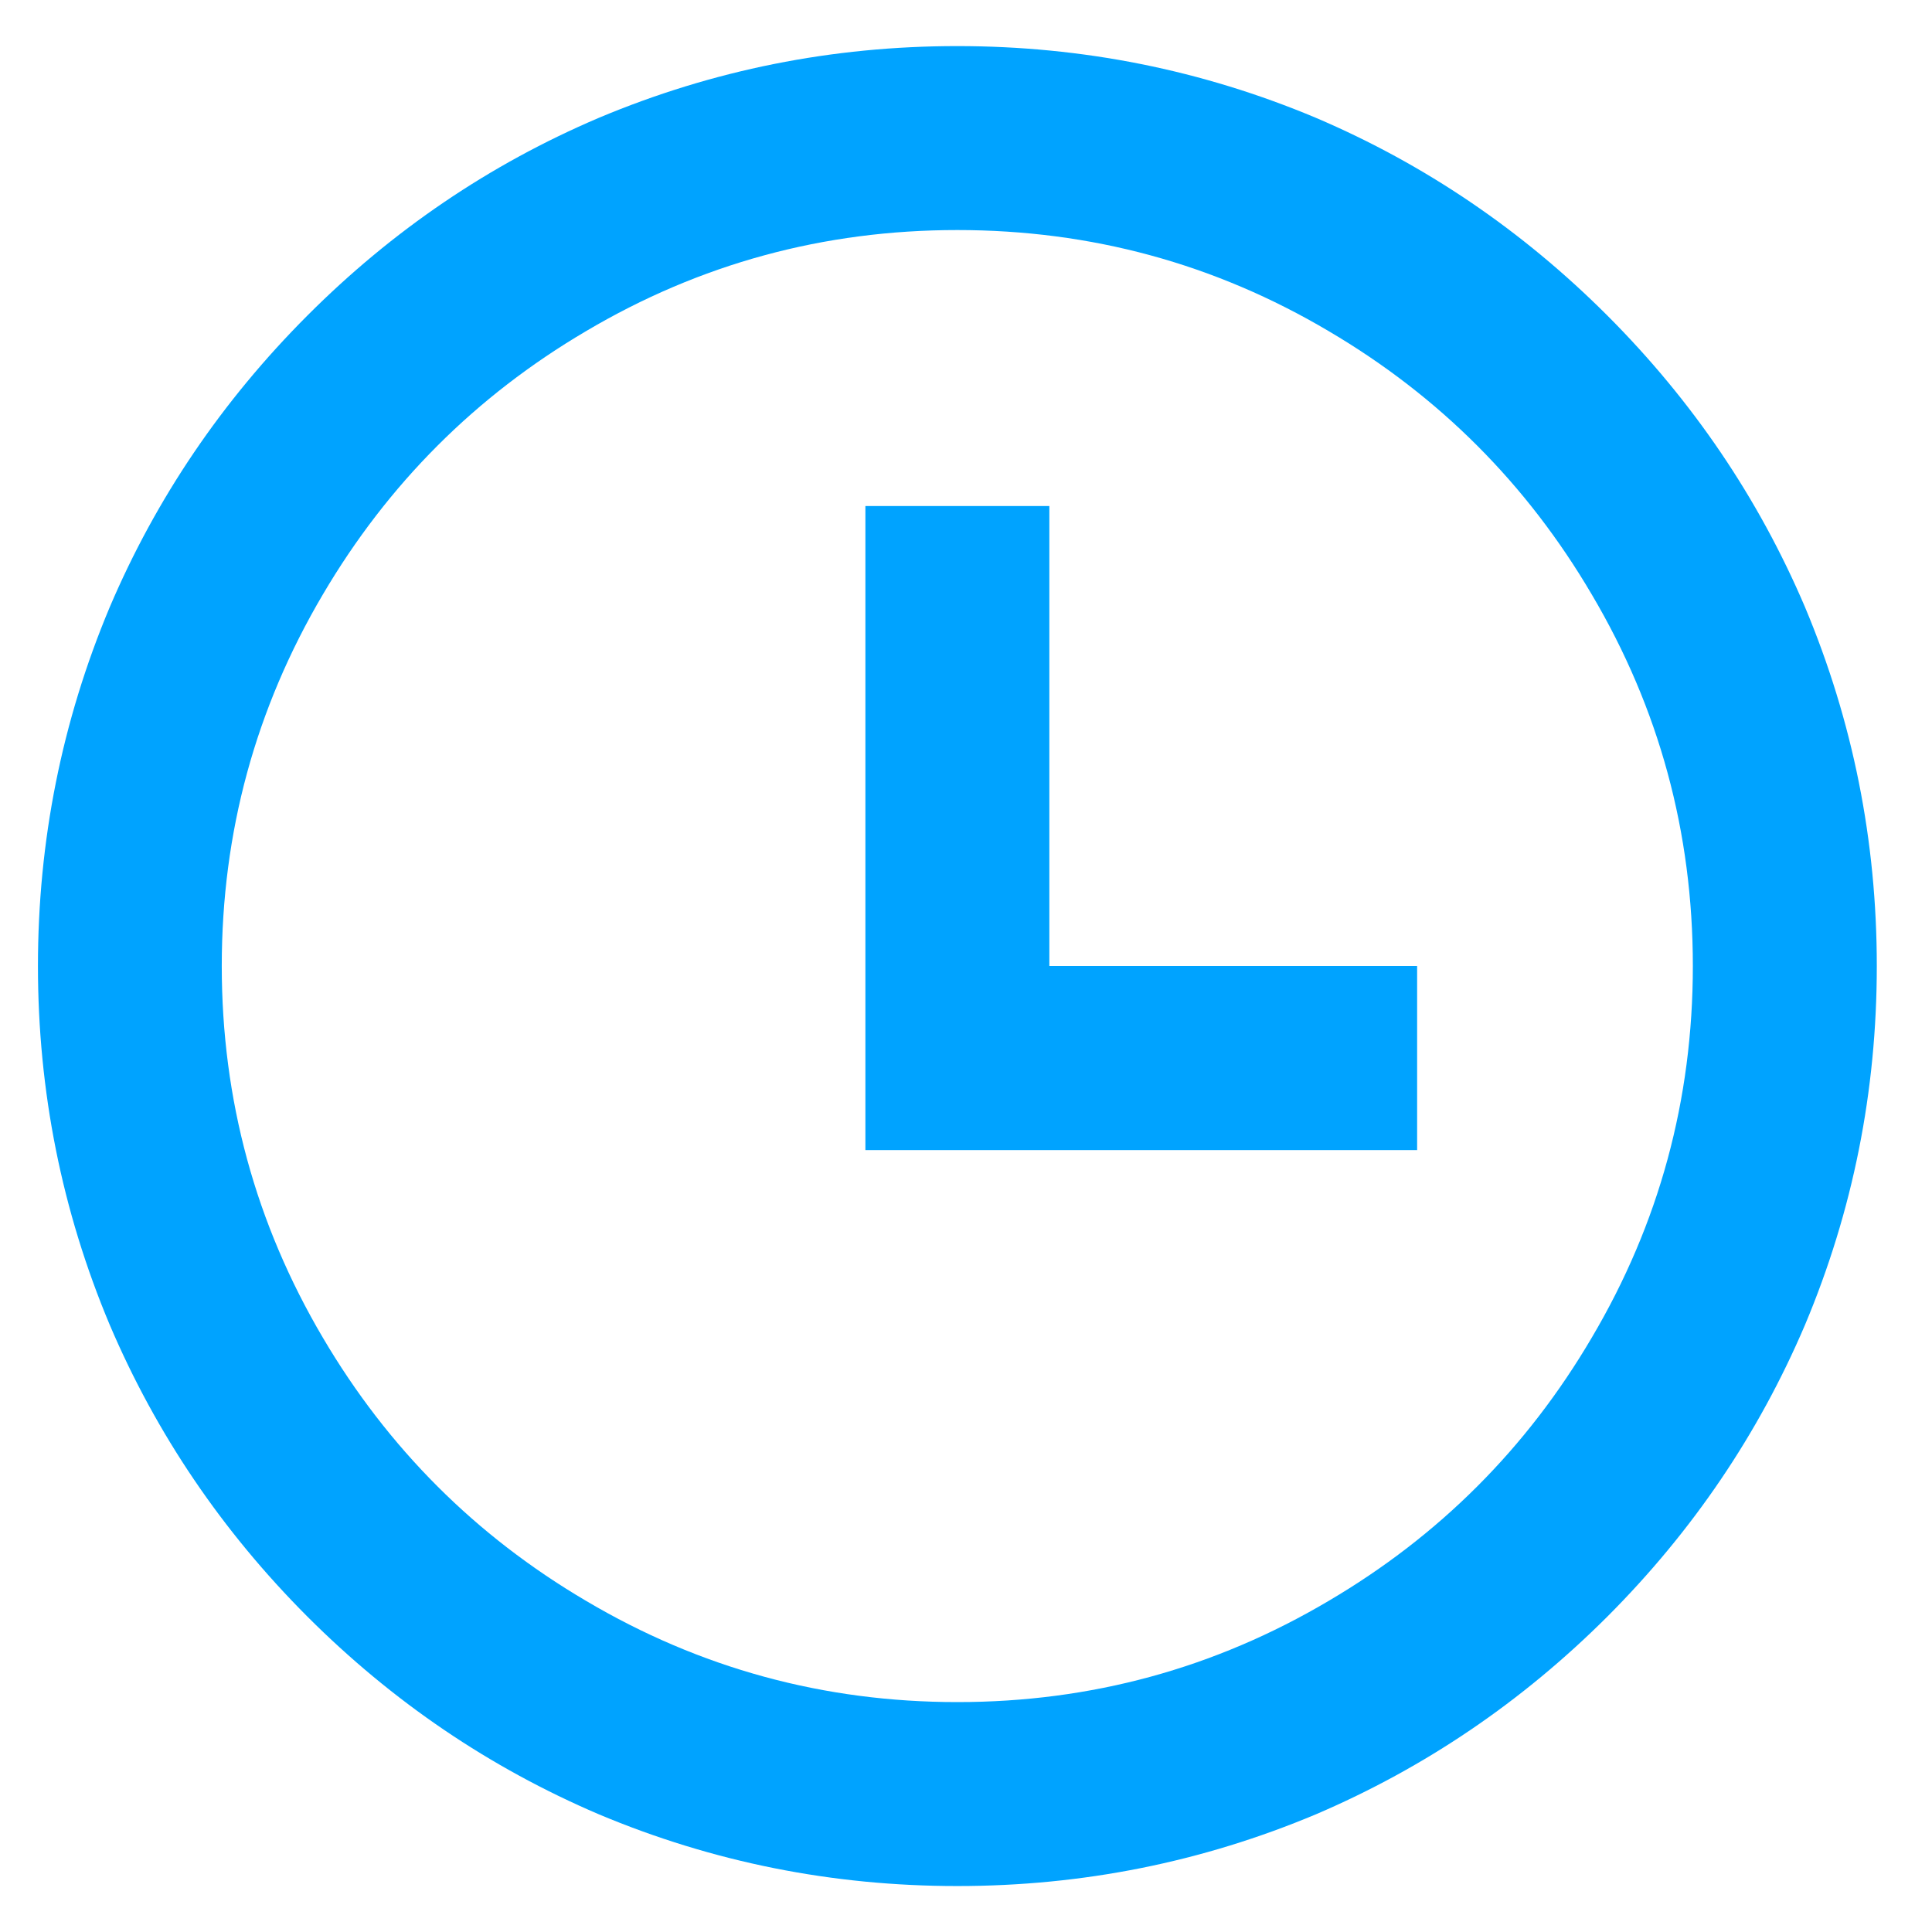 <svg width="14" height="14" viewBox="0 0 14 14" fill="none" xmlns="http://www.w3.org/2000/svg">
<path d="M6.937 13.667C6.031 13.667 5.165 13.494 4.339 13.147C3.548 12.809 2.844 12.331 2.227 11.714C1.61 11.096 1.132 10.391 0.795 9.6C0.448 8.774 0.275 7.907 0.275 7C0.275 6.094 0.448 5.227 0.795 4.4C1.132 3.609 1.61 2.905 2.227 2.287C2.844 1.669 3.548 1.191 4.339 0.854C5.165 0.507 6.031 0.334 6.937 0.334C7.843 0.334 8.71 0.507 9.536 0.854C10.326 1.191 11.03 1.669 11.648 2.287C12.265 2.905 12.743 3.609 13.08 4.4C13.427 5.227 13.6 6.094 13.6 7C13.6 7.907 13.427 8.774 13.08 9.6C12.743 10.391 12.265 11.096 11.648 11.714C11.03 12.331 10.326 12.809 9.536 13.147C8.71 13.494 7.843 13.667 6.937 13.667ZM6.937 12.334C7.906 12.334 8.803 12.089 9.629 11.6C10.429 11.129 11.064 10.494 11.534 9.694C12.023 8.867 12.267 7.969 12.267 7C12.267 6.031 12.023 5.134 11.534 4.307C11.064 3.507 10.429 2.871 9.629 2.4C8.803 1.911 7.906 1.667 6.937 1.667C5.969 1.667 5.072 1.911 4.246 2.4C3.446 2.871 2.811 3.507 2.34 4.307C1.852 5.134 1.607 6.031 1.607 7C1.607 7.969 1.852 8.867 2.34 9.694C2.811 10.494 3.446 11.129 4.246 11.6C5.072 12.089 5.969 12.334 6.937 12.334ZM7.604 7H10.269V8.334H6.271V3.667H7.604V7Z" fill="#00A3FF"/>
</svg>
